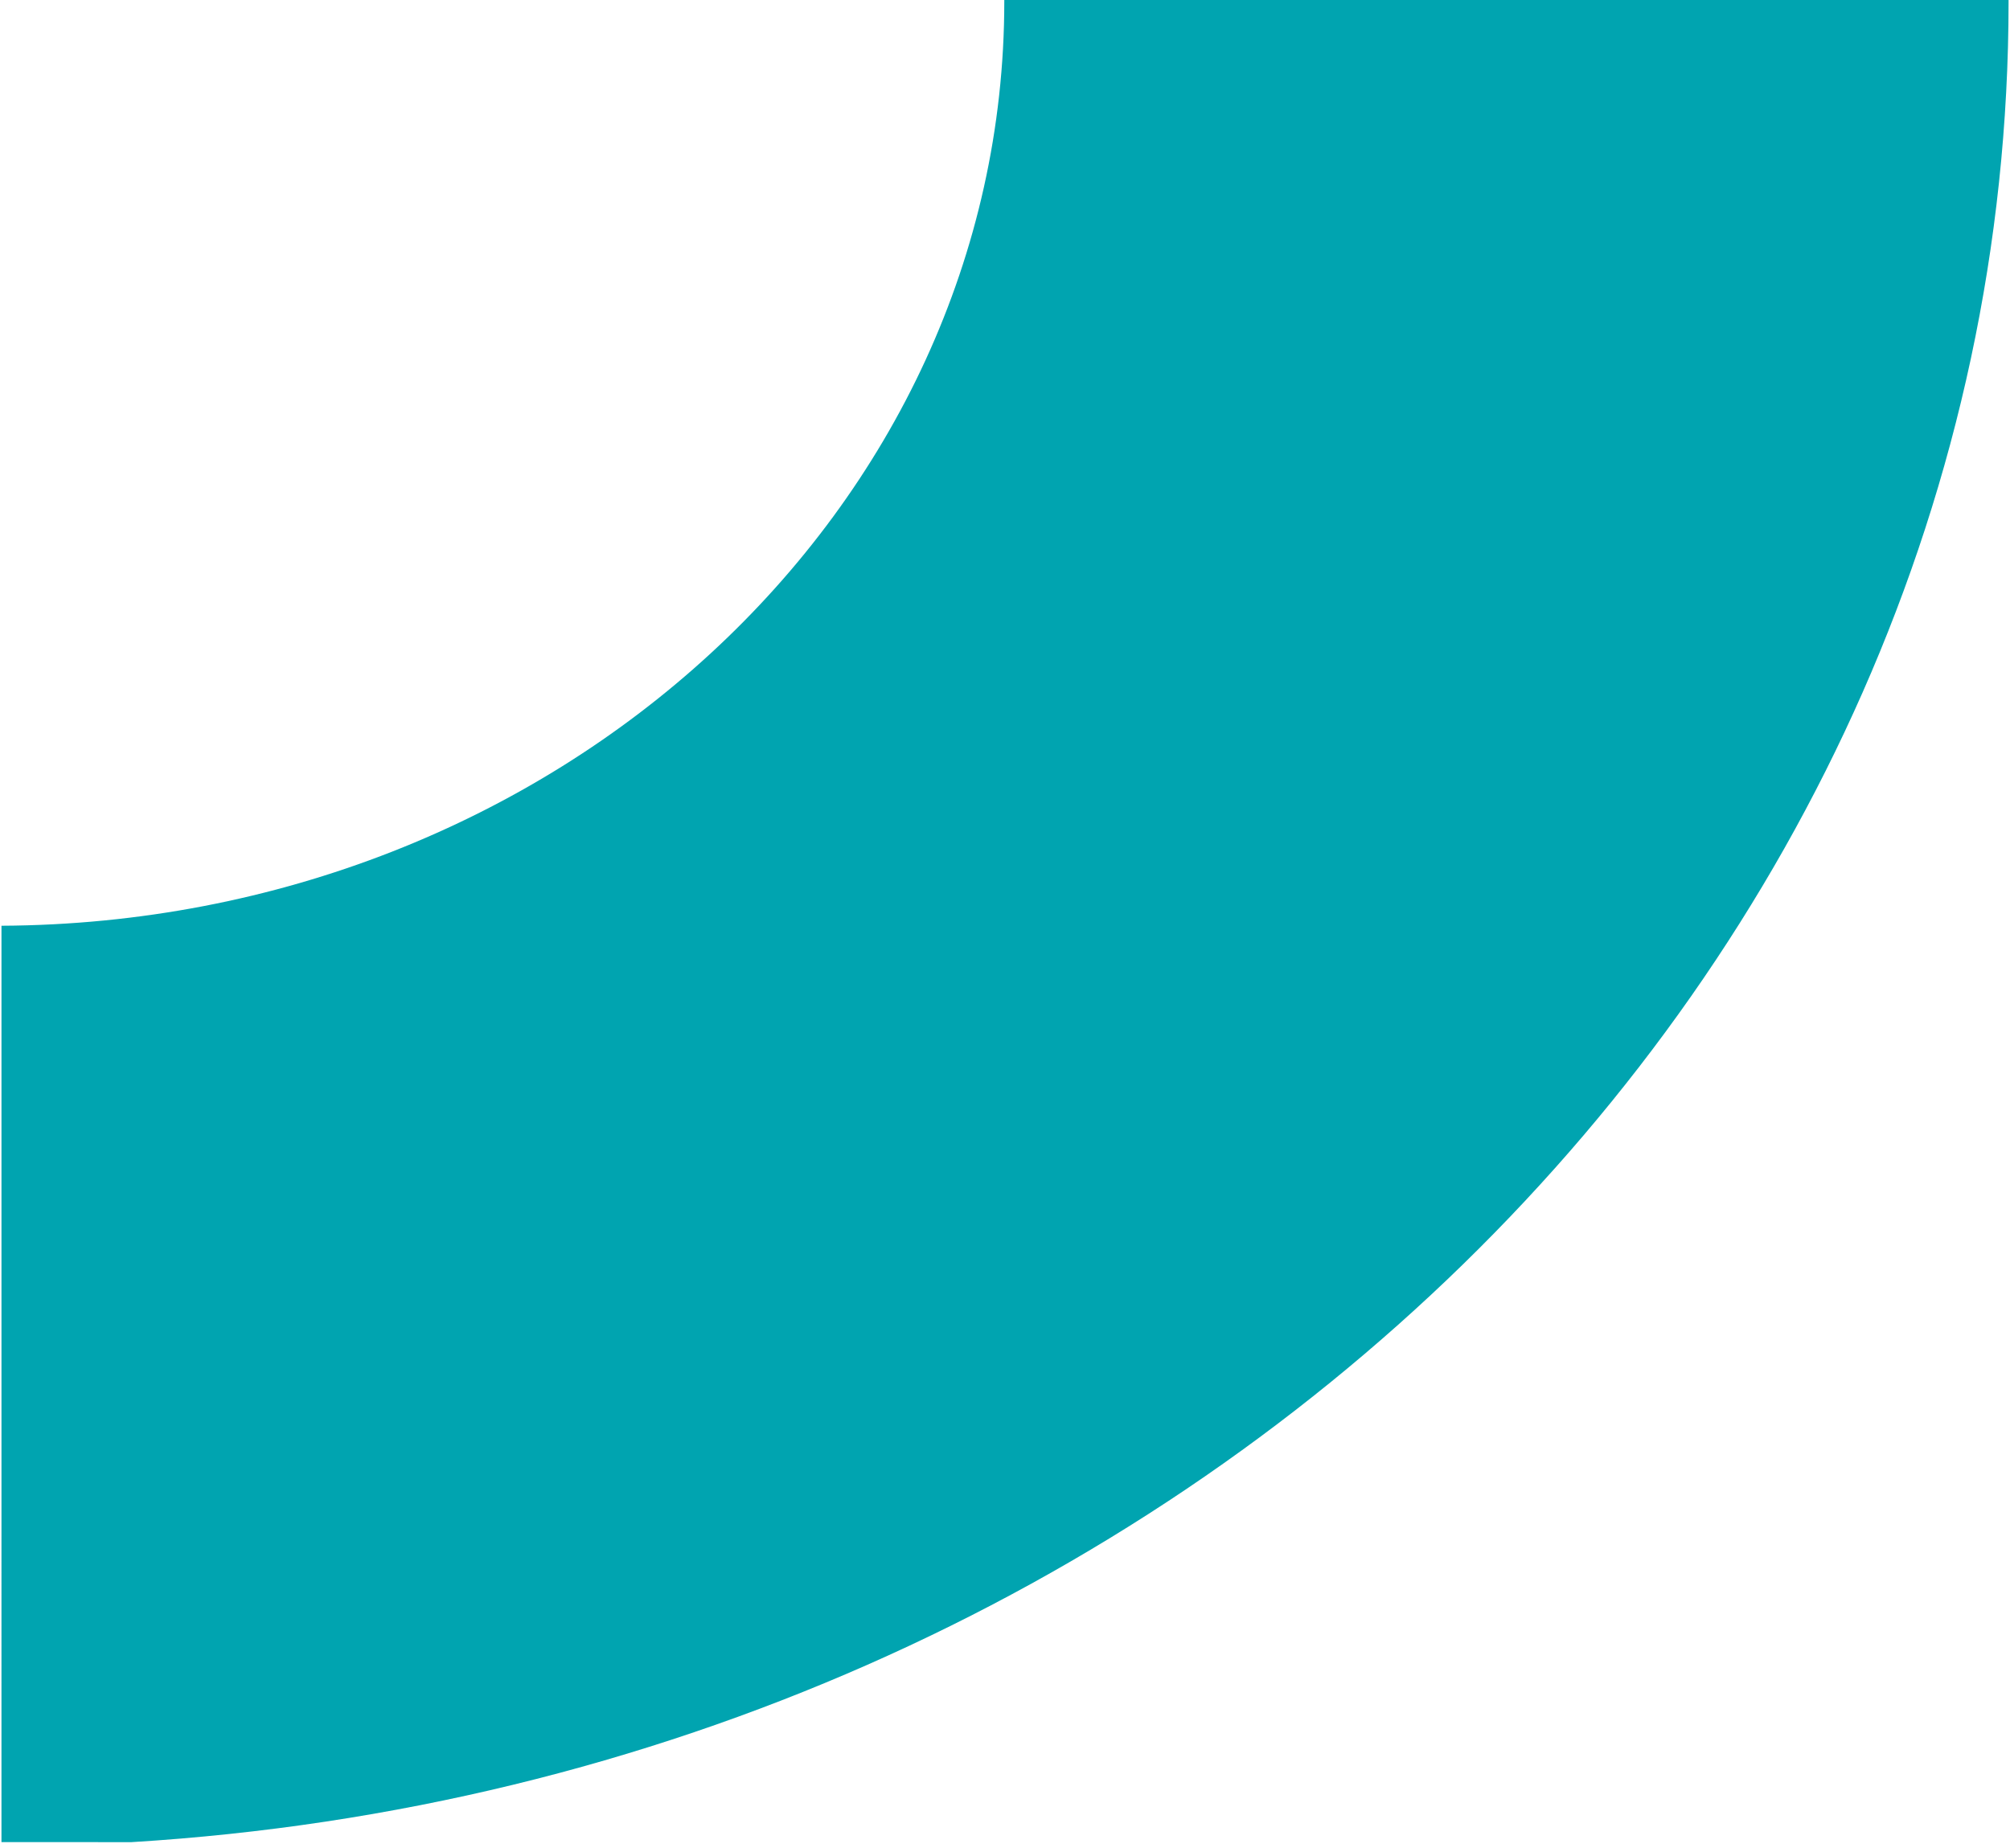 <?xml version="1.0" encoding="UTF-8"?>
<svg width="360px" height="331px" viewBox="0 0 360 331" version="1.1" xmlns="http://www.w3.org/2000/svg" xmlns:xlink="http://www.w3.org/1999/xlink">
    <title>Combined Shape</title>
    <g id="Visual" stroke="none" stroke-width="1" fill="none" fill-rule="evenodd">
        <g id="Desk-Home" transform="translate(-1127, -1590)" fill="#00A4B0">
            <g id="Group-3-Copy" transform="translate(0, 1350)">
                <g id="gruppo-illustrazione" transform="translate(915, 129)">
                    <path d="M556.76,96.262 L557.004,96.264 L557.005,276.133 C556.924,276.133 556.842,276.133 556.76,276.133 C465.615,276.133 391.668,356.452 391.165,455.741 L227.004,455.743 L227,432.445 C238.465,244.686 381.722,96.262 556.76,96.262 Z" id="Combined-Shape" transform="translate(392.003, 276.003) scale(-1, 1) rotate(-90) translate(-392.003, -276.003) "></path>
                </g>
            </g>
        </g>
    </g>
</svg>